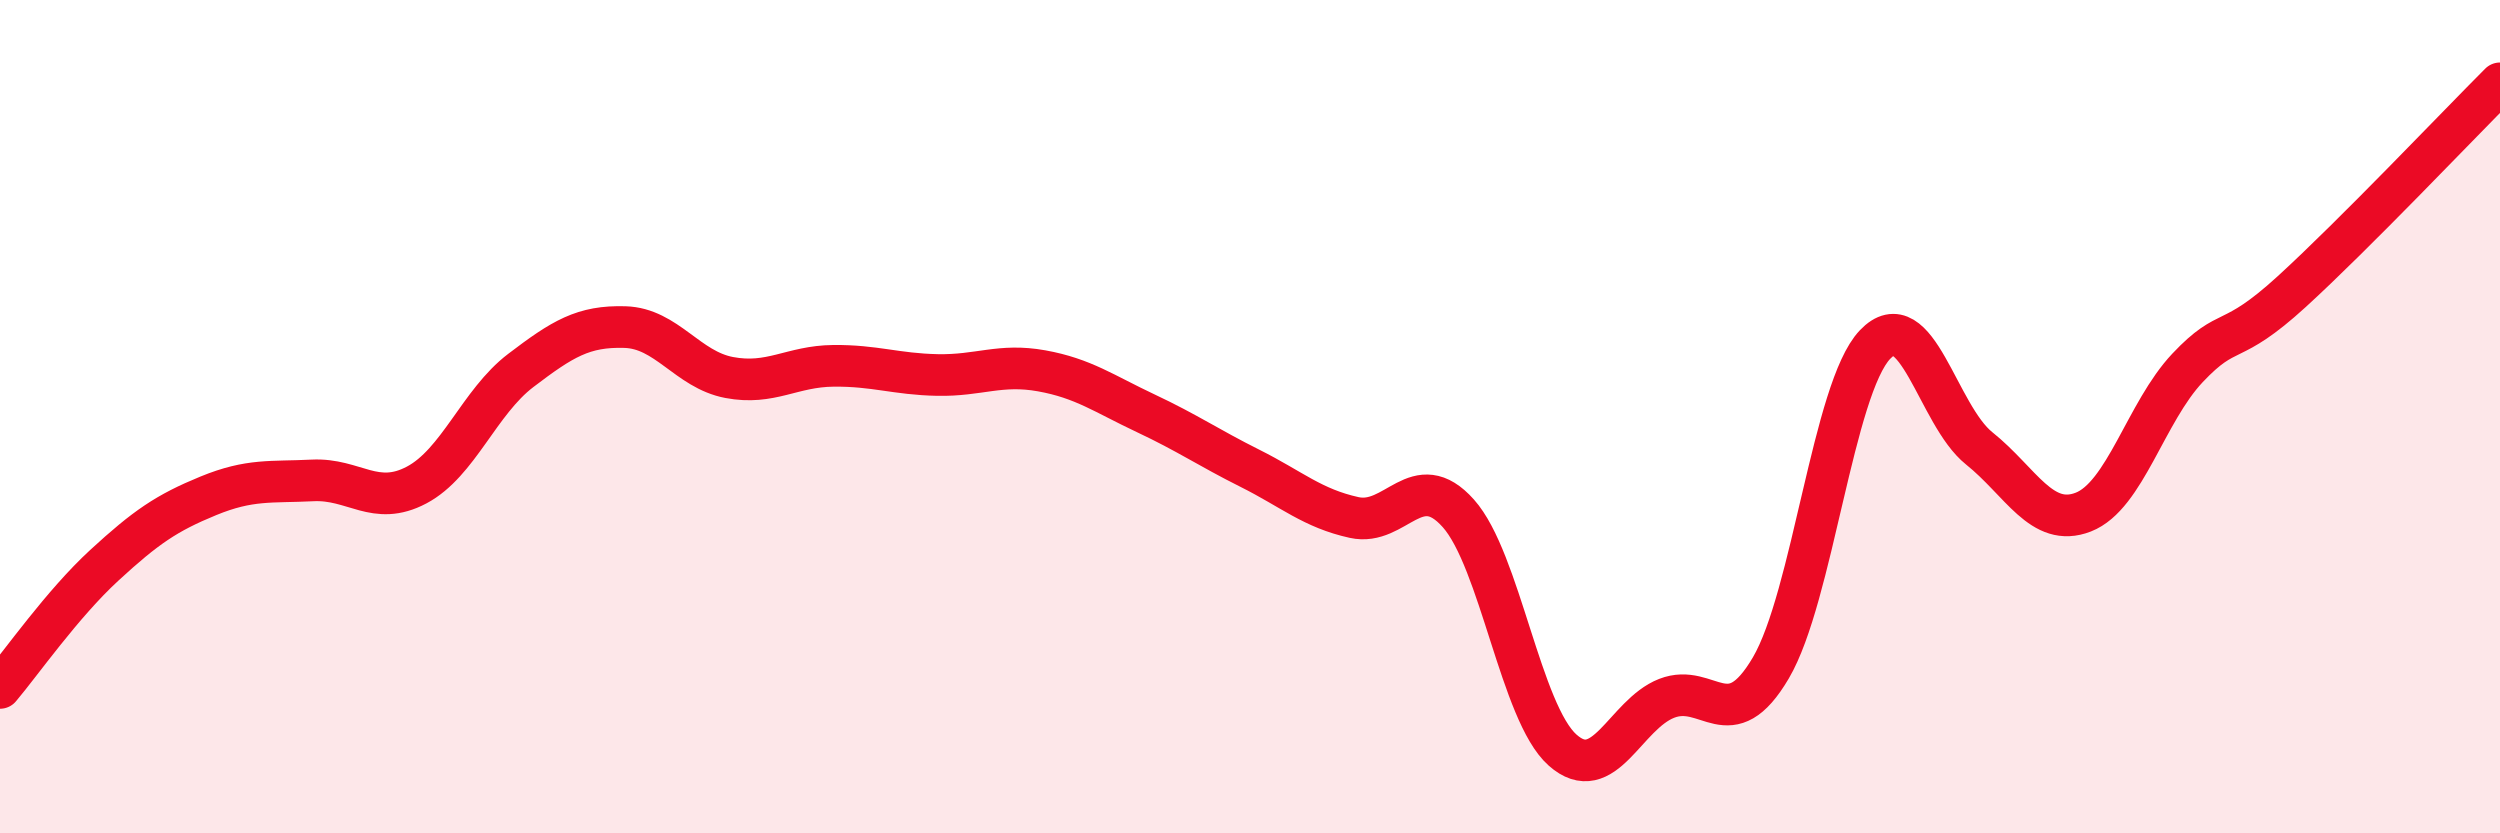 
    <svg width="60" height="20" viewBox="0 0 60 20" xmlns="http://www.w3.org/2000/svg">
      <path
        d="M 0,16.51 C 0.5,15.92 1.5,14.49 2.5,13.57 C 3.5,12.65 4,12.31 5,11.9 C 6,11.49 6.5,11.58 7.5,11.53 C 8.5,11.48 9,12.17 10,11.64 C 11,11.11 11.5,9.65 12.5,8.89 C 13.5,8.13 14,7.82 15,7.85 C 16,7.88 16.5,8.87 17.5,9.06 C 18.5,9.25 19,8.79 20,8.78 C 21,8.77 21.5,8.98 22.5,9 C 23.5,9.02 24,8.72 25,8.9 C 26,9.08 26.5,9.45 27.5,9.92 C 28.5,10.39 29,10.74 30,11.24 C 31,11.74 31.5,12.2 32.5,12.42 C 33.5,12.64 34,11.2 35,12.32 C 36,13.44 36.5,17.11 37.5,18 C 38.5,18.89 39,17.15 40,16.76 C 41,16.37 41.5,17.73 42.5,16.03 C 43.5,14.33 44,9.32 45,8.27 C 46,7.22 46.5,9.96 47.5,10.76 C 48.5,11.56 49,12.68 50,12.29 C 51,11.9 51.5,9.89 52.5,8.83 C 53.5,7.77 53.5,8.37 55,7 C 56.5,5.63 59,3 60,2L60 20L0 20Z"
        fill="#EB0A25"
        opacity="0.1"
        stroke-linecap="round"
        stroke-linejoin="round"
      />
      <path
        d="M 0,16.51 C 0.5,15.92 1.5,14.49 2.5,13.57 C 3.5,12.65 4,12.31 5,11.9 C 6,11.49 6.5,11.58 7.5,11.53 C 8.5,11.48 9,12.17 10,11.64 C 11,11.11 11.5,9.65 12.5,8.89 C 13.5,8.13 14,7.82 15,7.85 C 16,7.88 16.5,8.87 17.5,9.06 C 18.5,9.25 19,8.79 20,8.78 C 21,8.77 21.5,8.98 22.5,9 C 23.5,9.02 24,8.72 25,8.9 C 26,9.08 26.5,9.45 27.5,9.92 C 28.5,10.39 29,10.74 30,11.24 C 31,11.74 31.5,12.2 32.5,12.42 C 33.5,12.64 34,11.2 35,12.32 C 36,13.44 36.5,17.11 37.5,18 C 38.5,18.89 39,17.15 40,16.76 C 41,16.37 41.5,17.73 42.5,16.03 C 43.5,14.33 44,9.32 45,8.27 C 46,7.22 46.5,9.96 47.5,10.76 C 48.5,11.56 49,12.68 50,12.29 C 51,11.9 51.5,9.89 52.5,8.83 C 53.5,7.77 53.5,8.37 55,7 C 56.5,5.63 59,3 60,2"
        stroke="#EB0A25"
        stroke-width="1"
        fill="none"
        stroke-linecap="round"
        stroke-linejoin="round"
      />
    </svg>
  